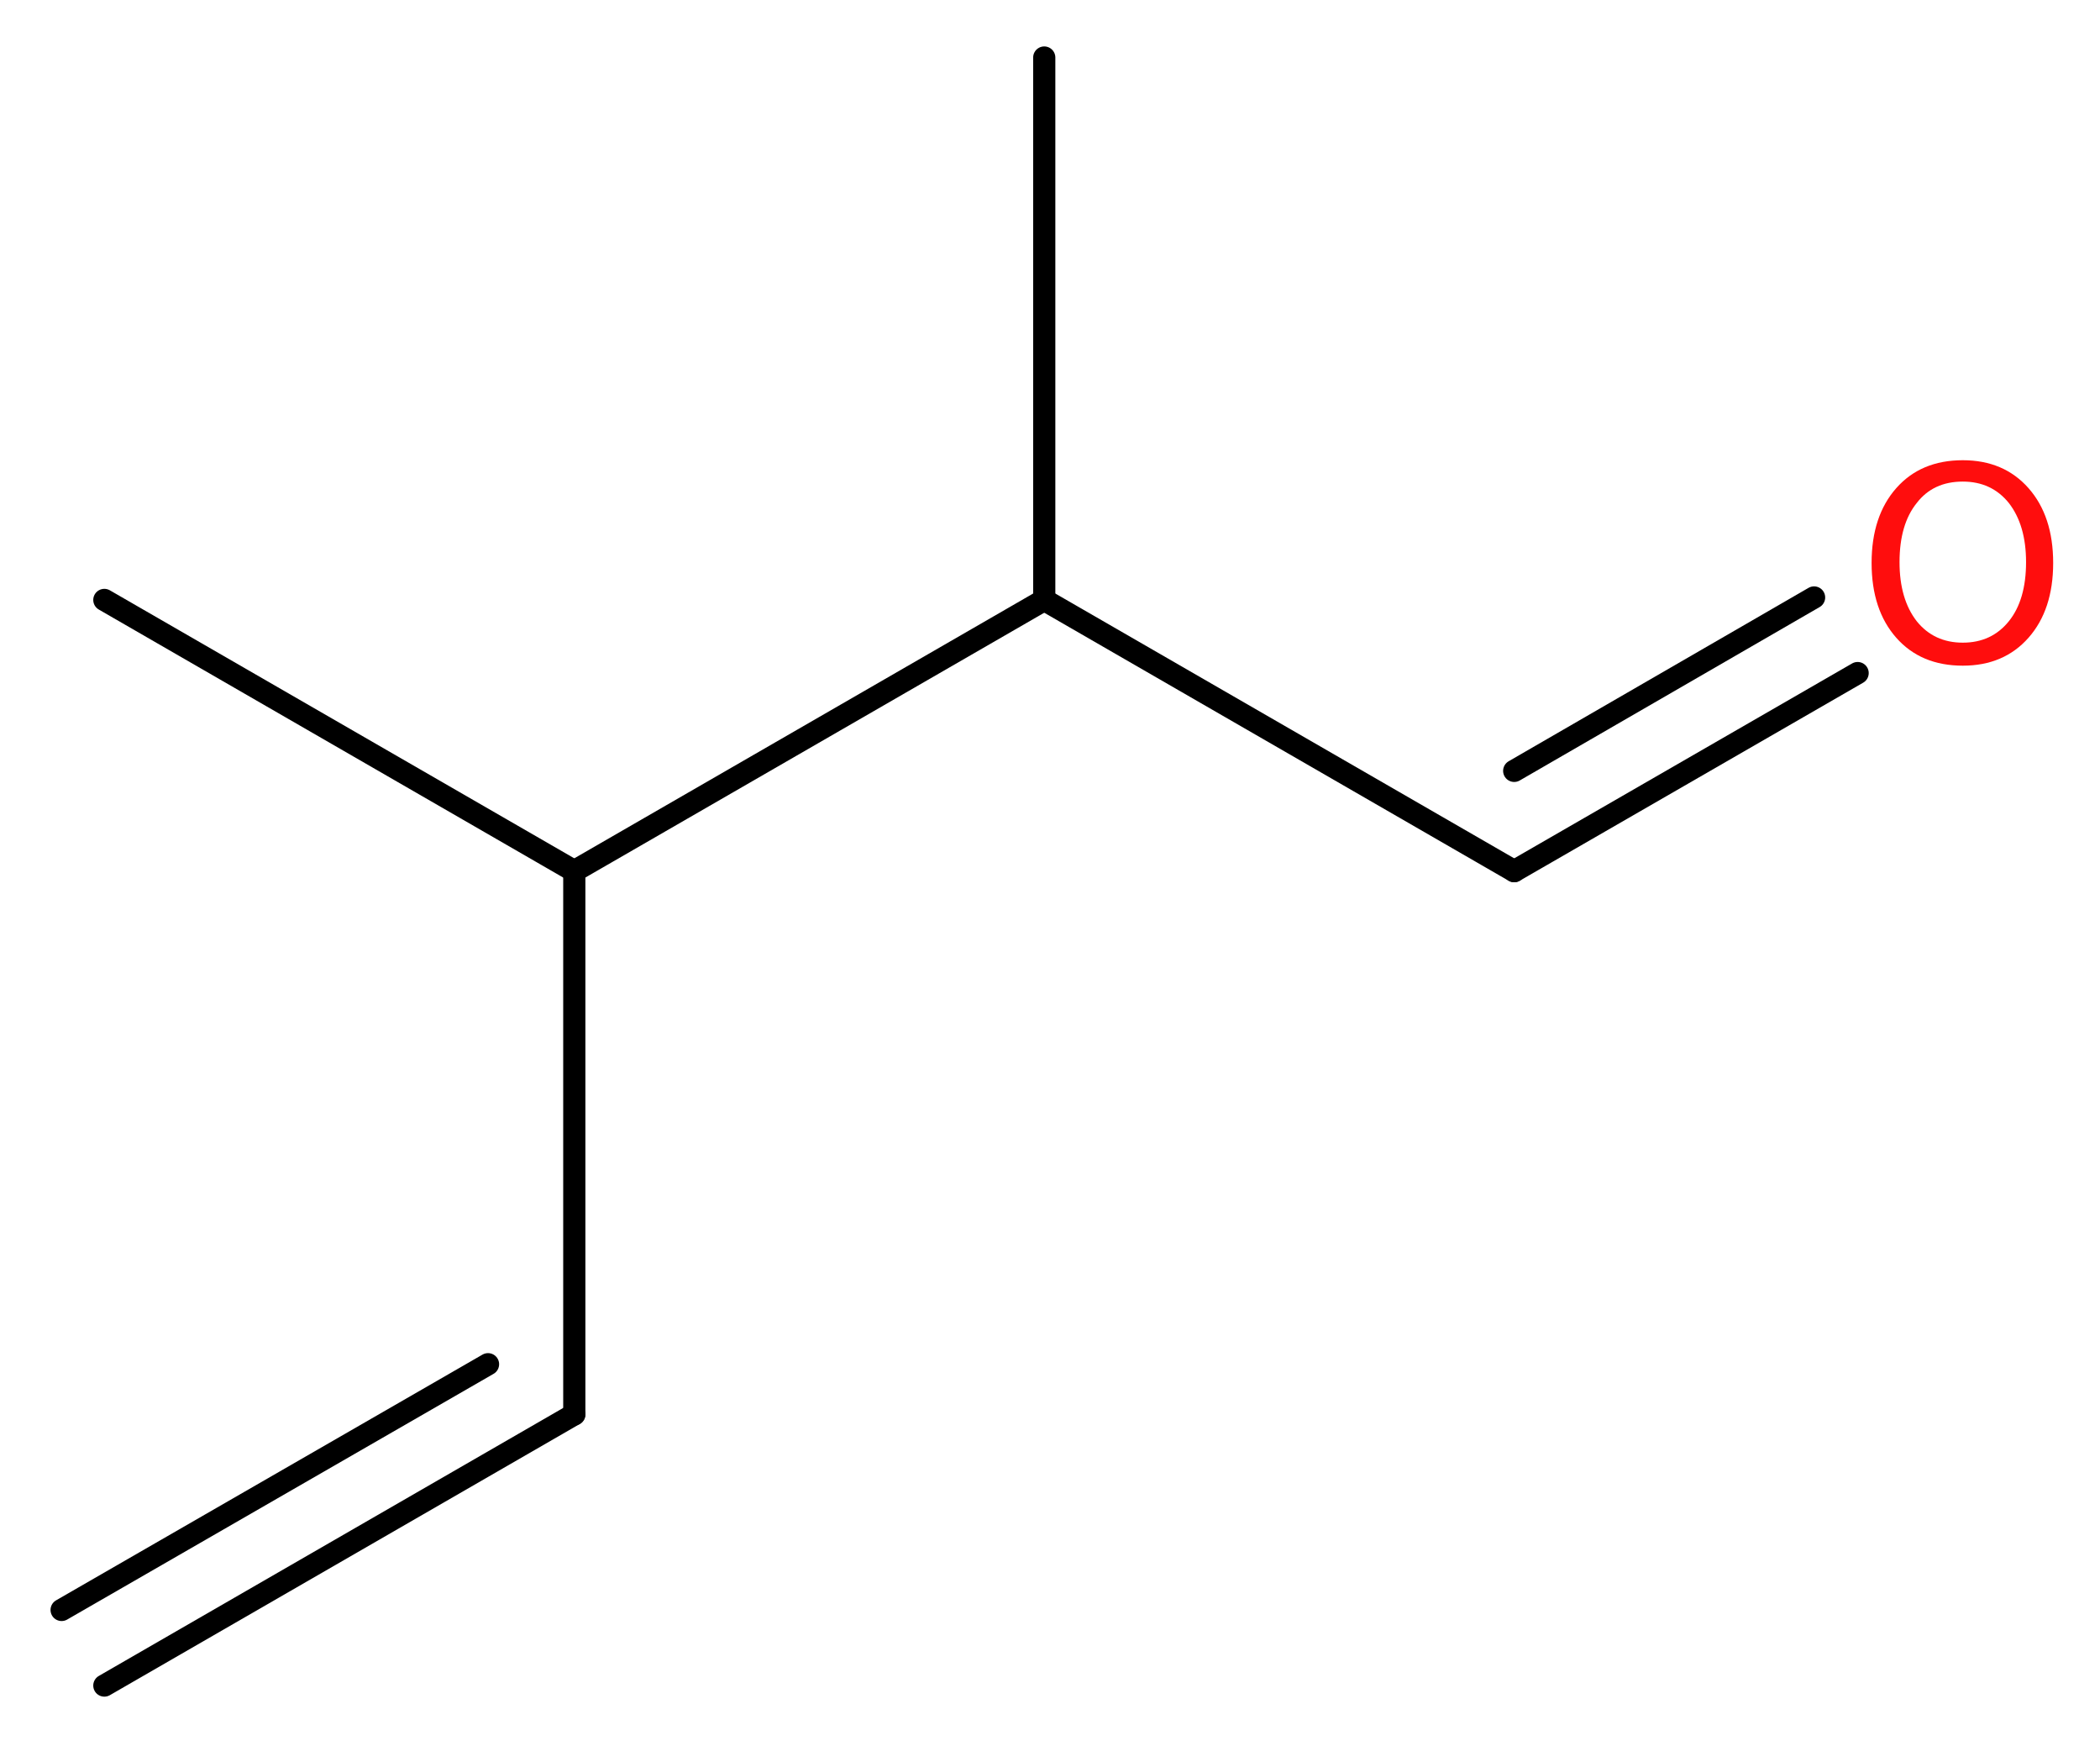 <?xml version='1.0' encoding='UTF-8'?>
<!DOCTYPE svg PUBLIC "-//W3C//DTD SVG 1.1//EN" "http://www.w3.org/Graphics/SVG/1.1/DTD/svg11.dtd">
<svg version='1.2' xmlns='http://www.w3.org/2000/svg' xmlns:xlink='http://www.w3.org/1999/xlink' width='25.56mm' height='21.25mm' viewBox='0 0 25.56 21.25'>
  <desc>Generated by the Chemistry Development Kit (http://github.com/cdk)</desc>
  <g stroke-linecap='round' stroke-linejoin='round' stroke='#000000' stroke-width='.27' fill='#FF0D0D'>
    <rect x='.0' y='.0' width='26.0' height='22.0' fill='#FFFFFF' stroke='none'/>
    <g id='mol1' class='mol'>
      <g id='mol1bnd1' class='bond'>
        <line x1='6.99' y1='17.21' x2='1.27' y2='20.51'/>
        <line x1='5.94' y1='16.6' x2='.75' y2='19.59'/>
      </g>
      <line id='mol1bnd2' class='bond' x1='6.99' y1='17.21' x2='6.99' y2='10.6'/>
      <line id='mol1bnd3' class='bond' x1='6.99' y1='10.6' x2='1.27' y2='7.3'/>
      <line id='mol1bnd4' class='bond' x1='6.99' y1='10.6' x2='12.71' y2='7.3'/>
      <line id='mol1bnd5' class='bond' x1='12.71' y1='7.3' x2='12.71' y2='.7'/>
      <line id='mol1bnd6' class='bond' x1='12.71' y1='7.3' x2='18.43' y2='10.6'/>
      <g id='mol1bnd7' class='bond'>
        <line x1='18.43' y1='10.6' x2='22.61' y2='8.19'/>
        <line x1='18.43' y1='9.38' x2='22.08' y2='7.27'/>
      </g>
      <path id='mol1atm8' class='atom' d='M23.89 5.86q-.36 .0 -.56 .26q-.21 .26 -.21 .72q.0 .45 .21 .72q.21 .26 .56 .26q.35 .0 .56 -.26q.21 -.26 .21 -.72q.0 -.45 -.21 -.72q-.21 -.26 -.56 -.26zM23.89 5.6q.5 .0 .8 .34q.3 .34 .3 .91q.0 .57 -.3 .91q-.3 .34 -.8 .34q-.51 .0 -.81 -.34q-.3 -.34 -.3 -.91q.0 -.57 .3 -.91q.3 -.34 .81 -.34z' stroke='none'/>
    </g>
  </g>
</svg>
